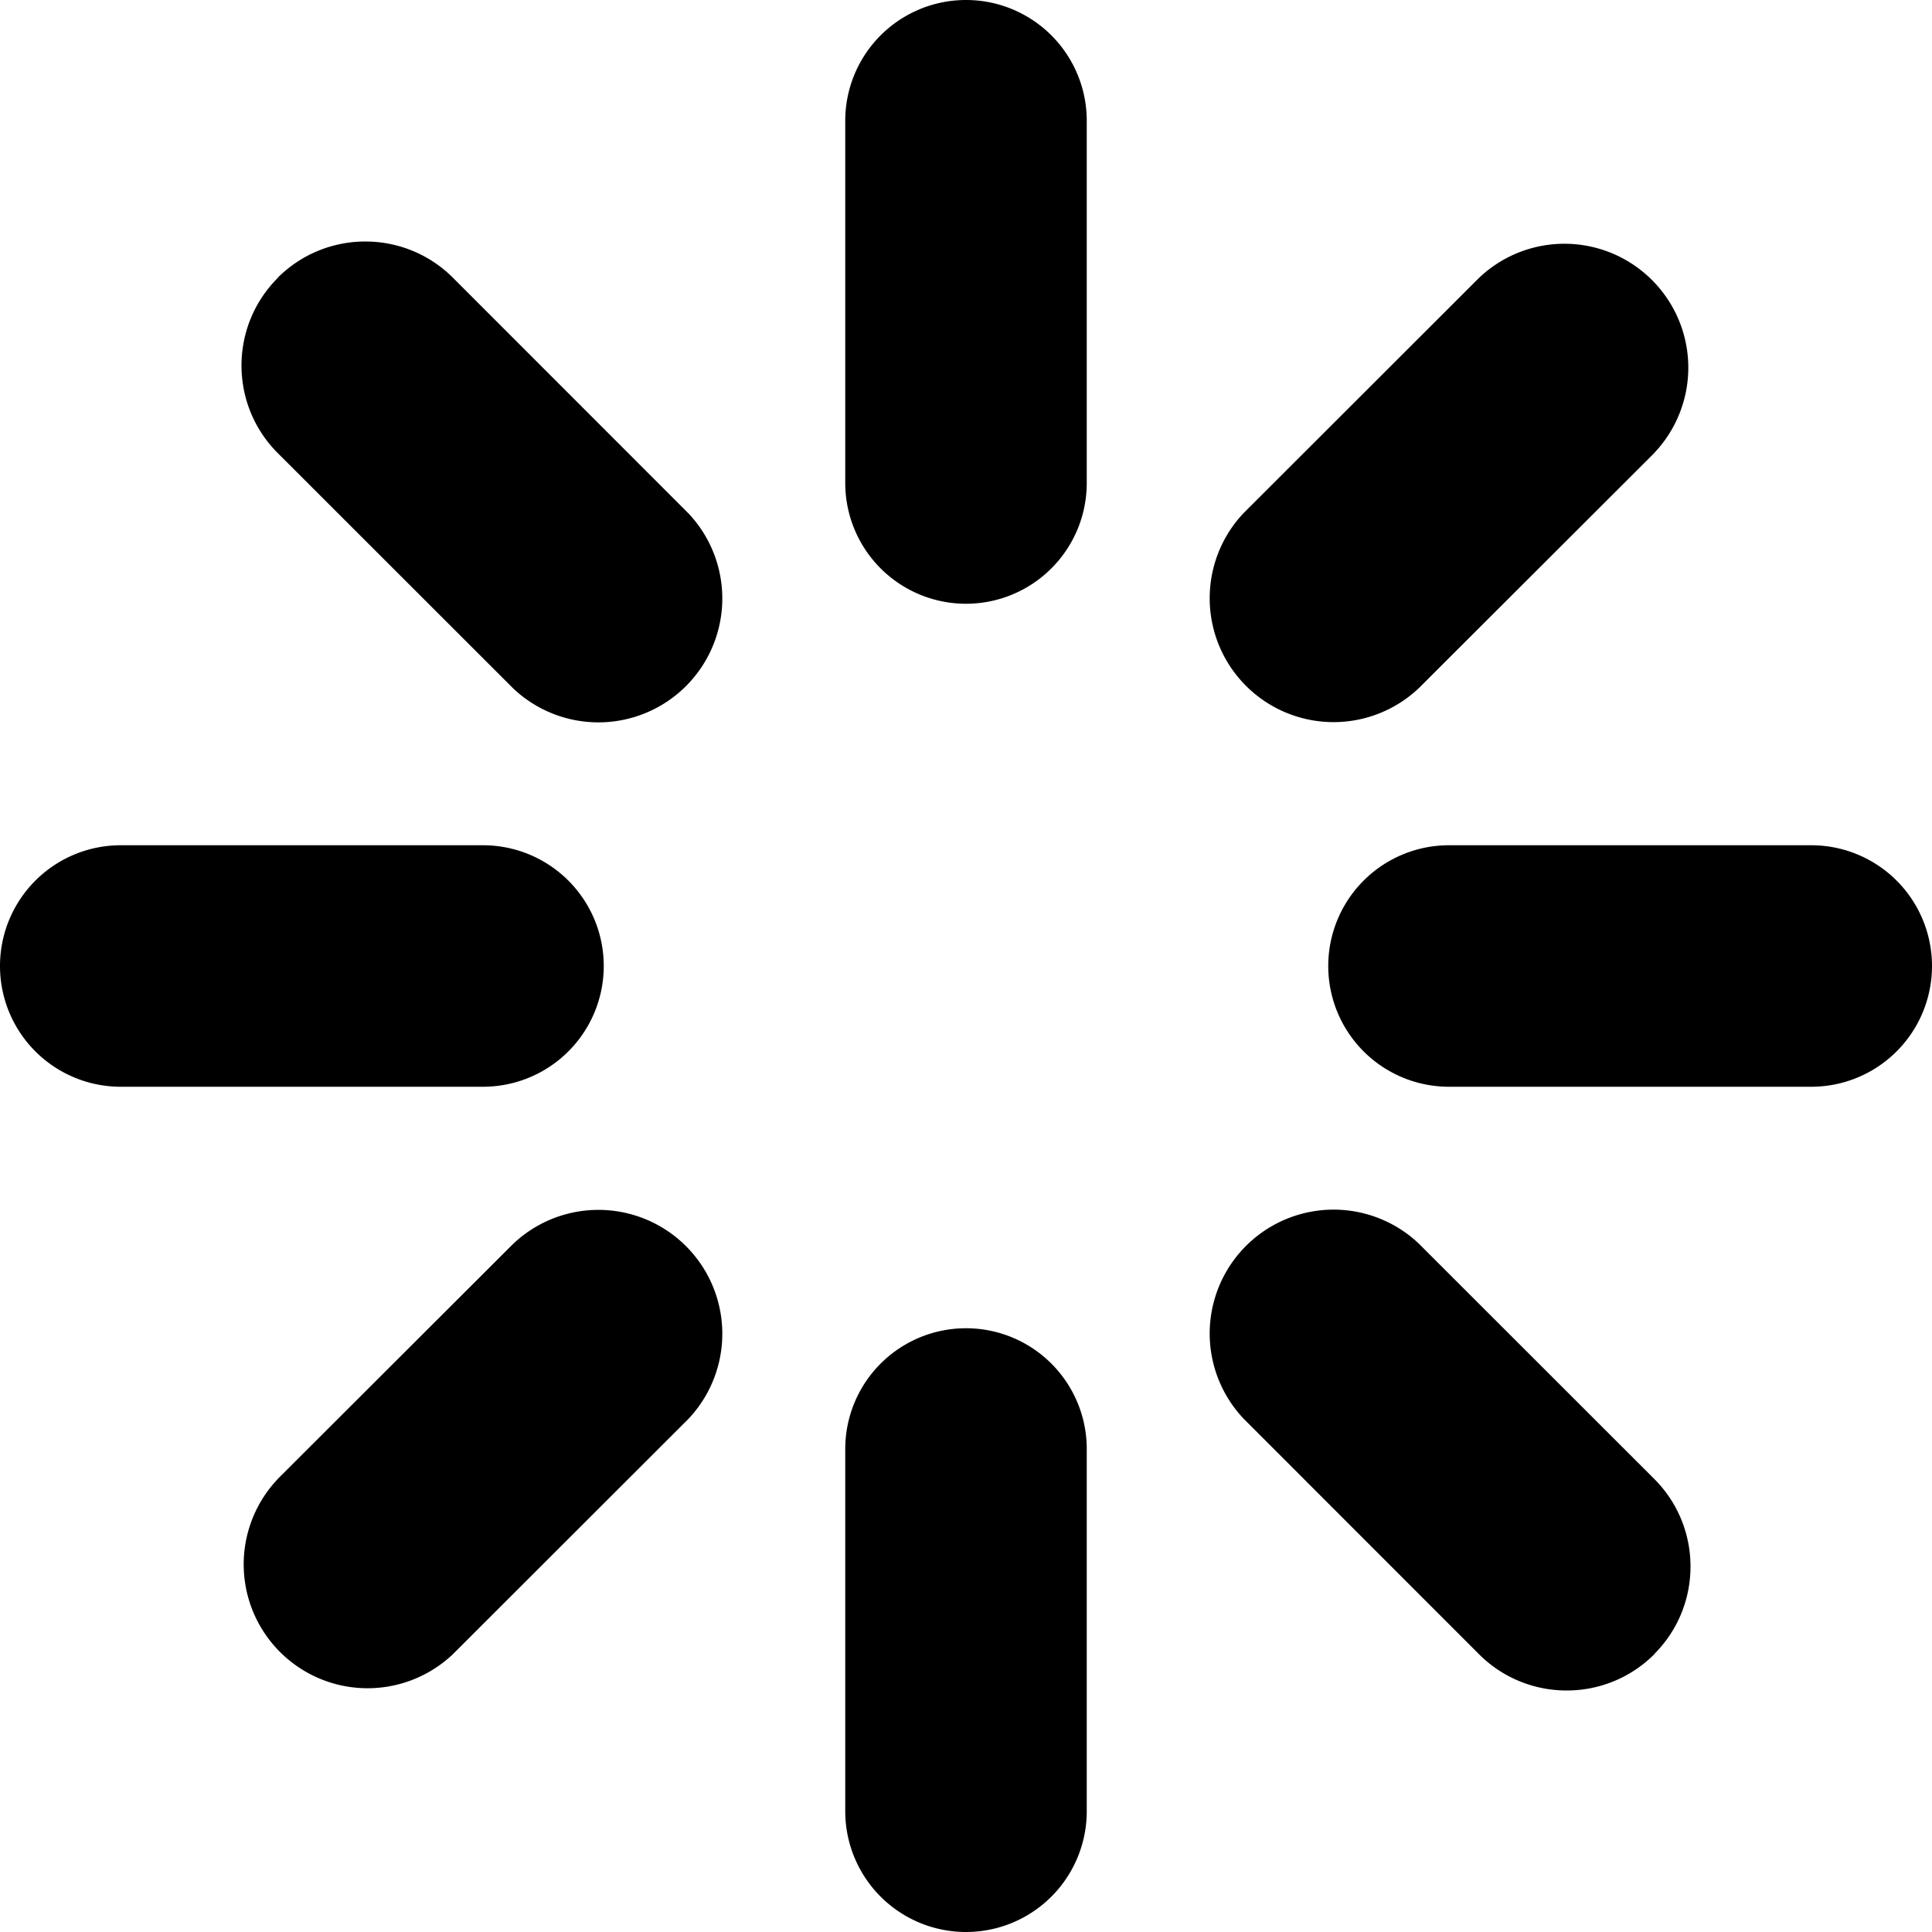 <svg xmlns="http://www.w3.org/2000/svg" fill="none" viewBox="0 0 16 16" class="acv-icon"><path fill="currentColor" d="M9 1a1 1 0 1 0-2 0v3a1 1 0 0 0 2 0V1ZM9 12a1 1 0 1 0-2 0v3a1 1 0 1 0 2 0v-3ZM2.3 2.3c.401-.4 1.05-.4 1.451 0L5.7 4.25a1.026 1.026 0 0 1-1.451 1.45L2.3 3.752c-.4-.4-.4-1.05 0-1.45ZM13.7 3.751a1.026 1.026 0 0 0-1.451-1.45L10.3 4.248a1.026 1.026 0 0 0 1.451 1.45L13.7 3.752ZM13.7 13.7c-.401.4-1.05.4-1.451 0L10.3 11.75a1.026 1.026 0 0 1 1.451-1.45l1.949 1.948c.4.4.4 1.05 0 1.45ZM2.3 12.249a1.026 1.026 0 0 0 1.451 1.45L5.7 11.752a1.026 1.026 0 0 0-1.451-1.45L2.3 12.248ZM5 8a1 1 0 0 1-1 1H1a1 1 0 1 1 0-2h3a1 1 0 0 1 1 1ZM15 9a1 1 0 1 0 0-2h-3a1 1 0 1 0 0 2h3Z"/></svg>